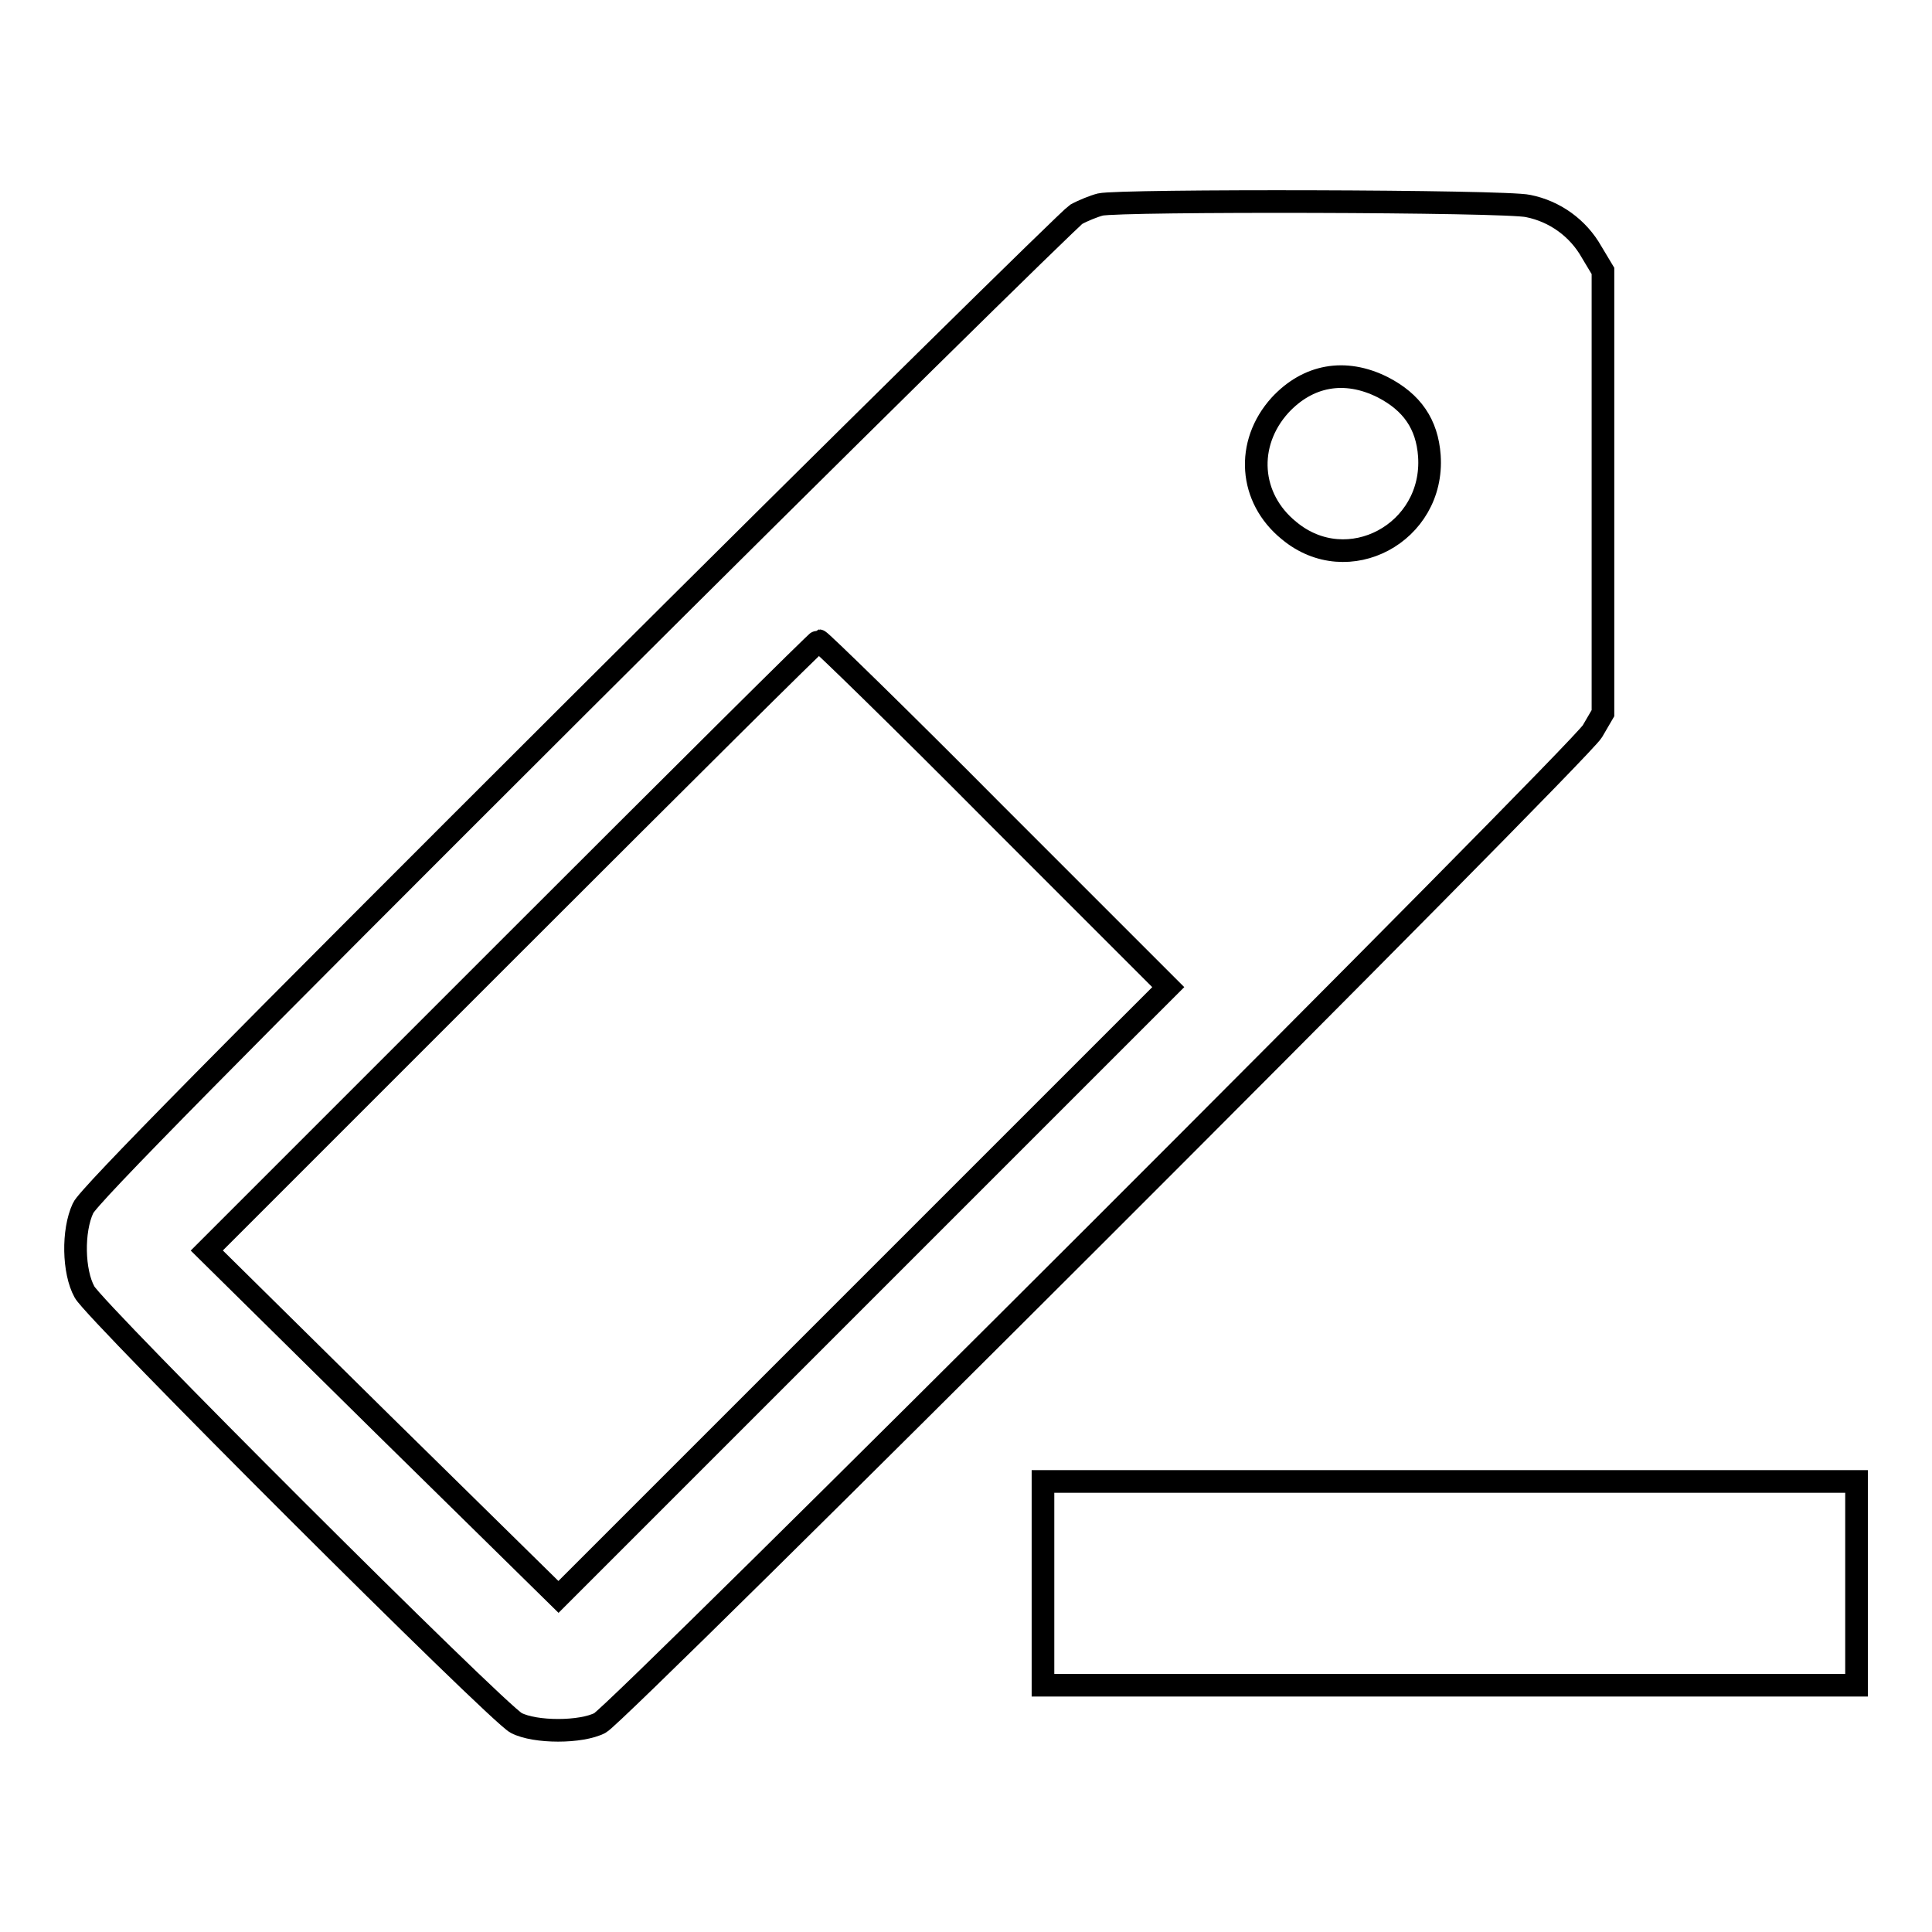 <?xml version="1.0" encoding="utf-8"?>
<!-- Svg Vector Icons : http://www.onlinewebfonts.com/icon -->
<!DOCTYPE svg PUBLIC "-//W3C//DTD SVG 1.1//EN" "http://www.w3.org/Graphics/SVG/1.1/DTD/svg11.dtd">
<svg version="1.1" xmlns="http://www.w3.org/2000/svg" xmlns:xlink="http://www.w3.org/1999/xlink" x="0px" y="0px" viewBox="0 0 256 256" enable-background="new 0 0 256 256" xml:space="preserve">
<g><g><g><path stroke-width="3" fill-opacity="0" stroke="#000000"  d="M145.8,27.1c-0.8,0.2-2.3,0.8-3.2,1.3c-0.8,0.5-30.7,29.9-66.1,65.2c-45.4,45.3-64.9,65-65.5,66.5c-1.4,3-1.3,8.4,0.2,11.1c1.4,2.6,54.7,55.8,57.2,57.1c2.5,1.3,8.6,1.3,11.1,0C82,227,209.2,99.9,211,96.9l1.4-2.4V65.2V35.9l-1.5-2.5c-1.8-3.2-4.9-5.4-8.4-6.1C199.6,26.6,148.4,26.5,145.8,27.1z M183.2,51.3c3.9,2,5.9,4.9,6.2,9.1c0.7,10.2-10.8,16.4-18.6,9.9c-5.3-4.3-5.8-11.5-1.2-16.6C173.3,49.7,178.2,48.8,183.2,51.3z M131.8,107.8l23,23l-40.4,40.4l-40.4,40.4l-23.3-22.9l-23.3-23l40.4-40.4c22.3-22.3,40.5-40.4,40.7-40.4S119.2,95.1,131.8,107.8z"/><path stroke-width="3" fill-opacity="0" stroke="#000000"  d="M138.2,209.8v13.5h53.9H246v-13.5v-13.5h-53.9h-53.9V209.8z"/></g></g></g>
</svg>